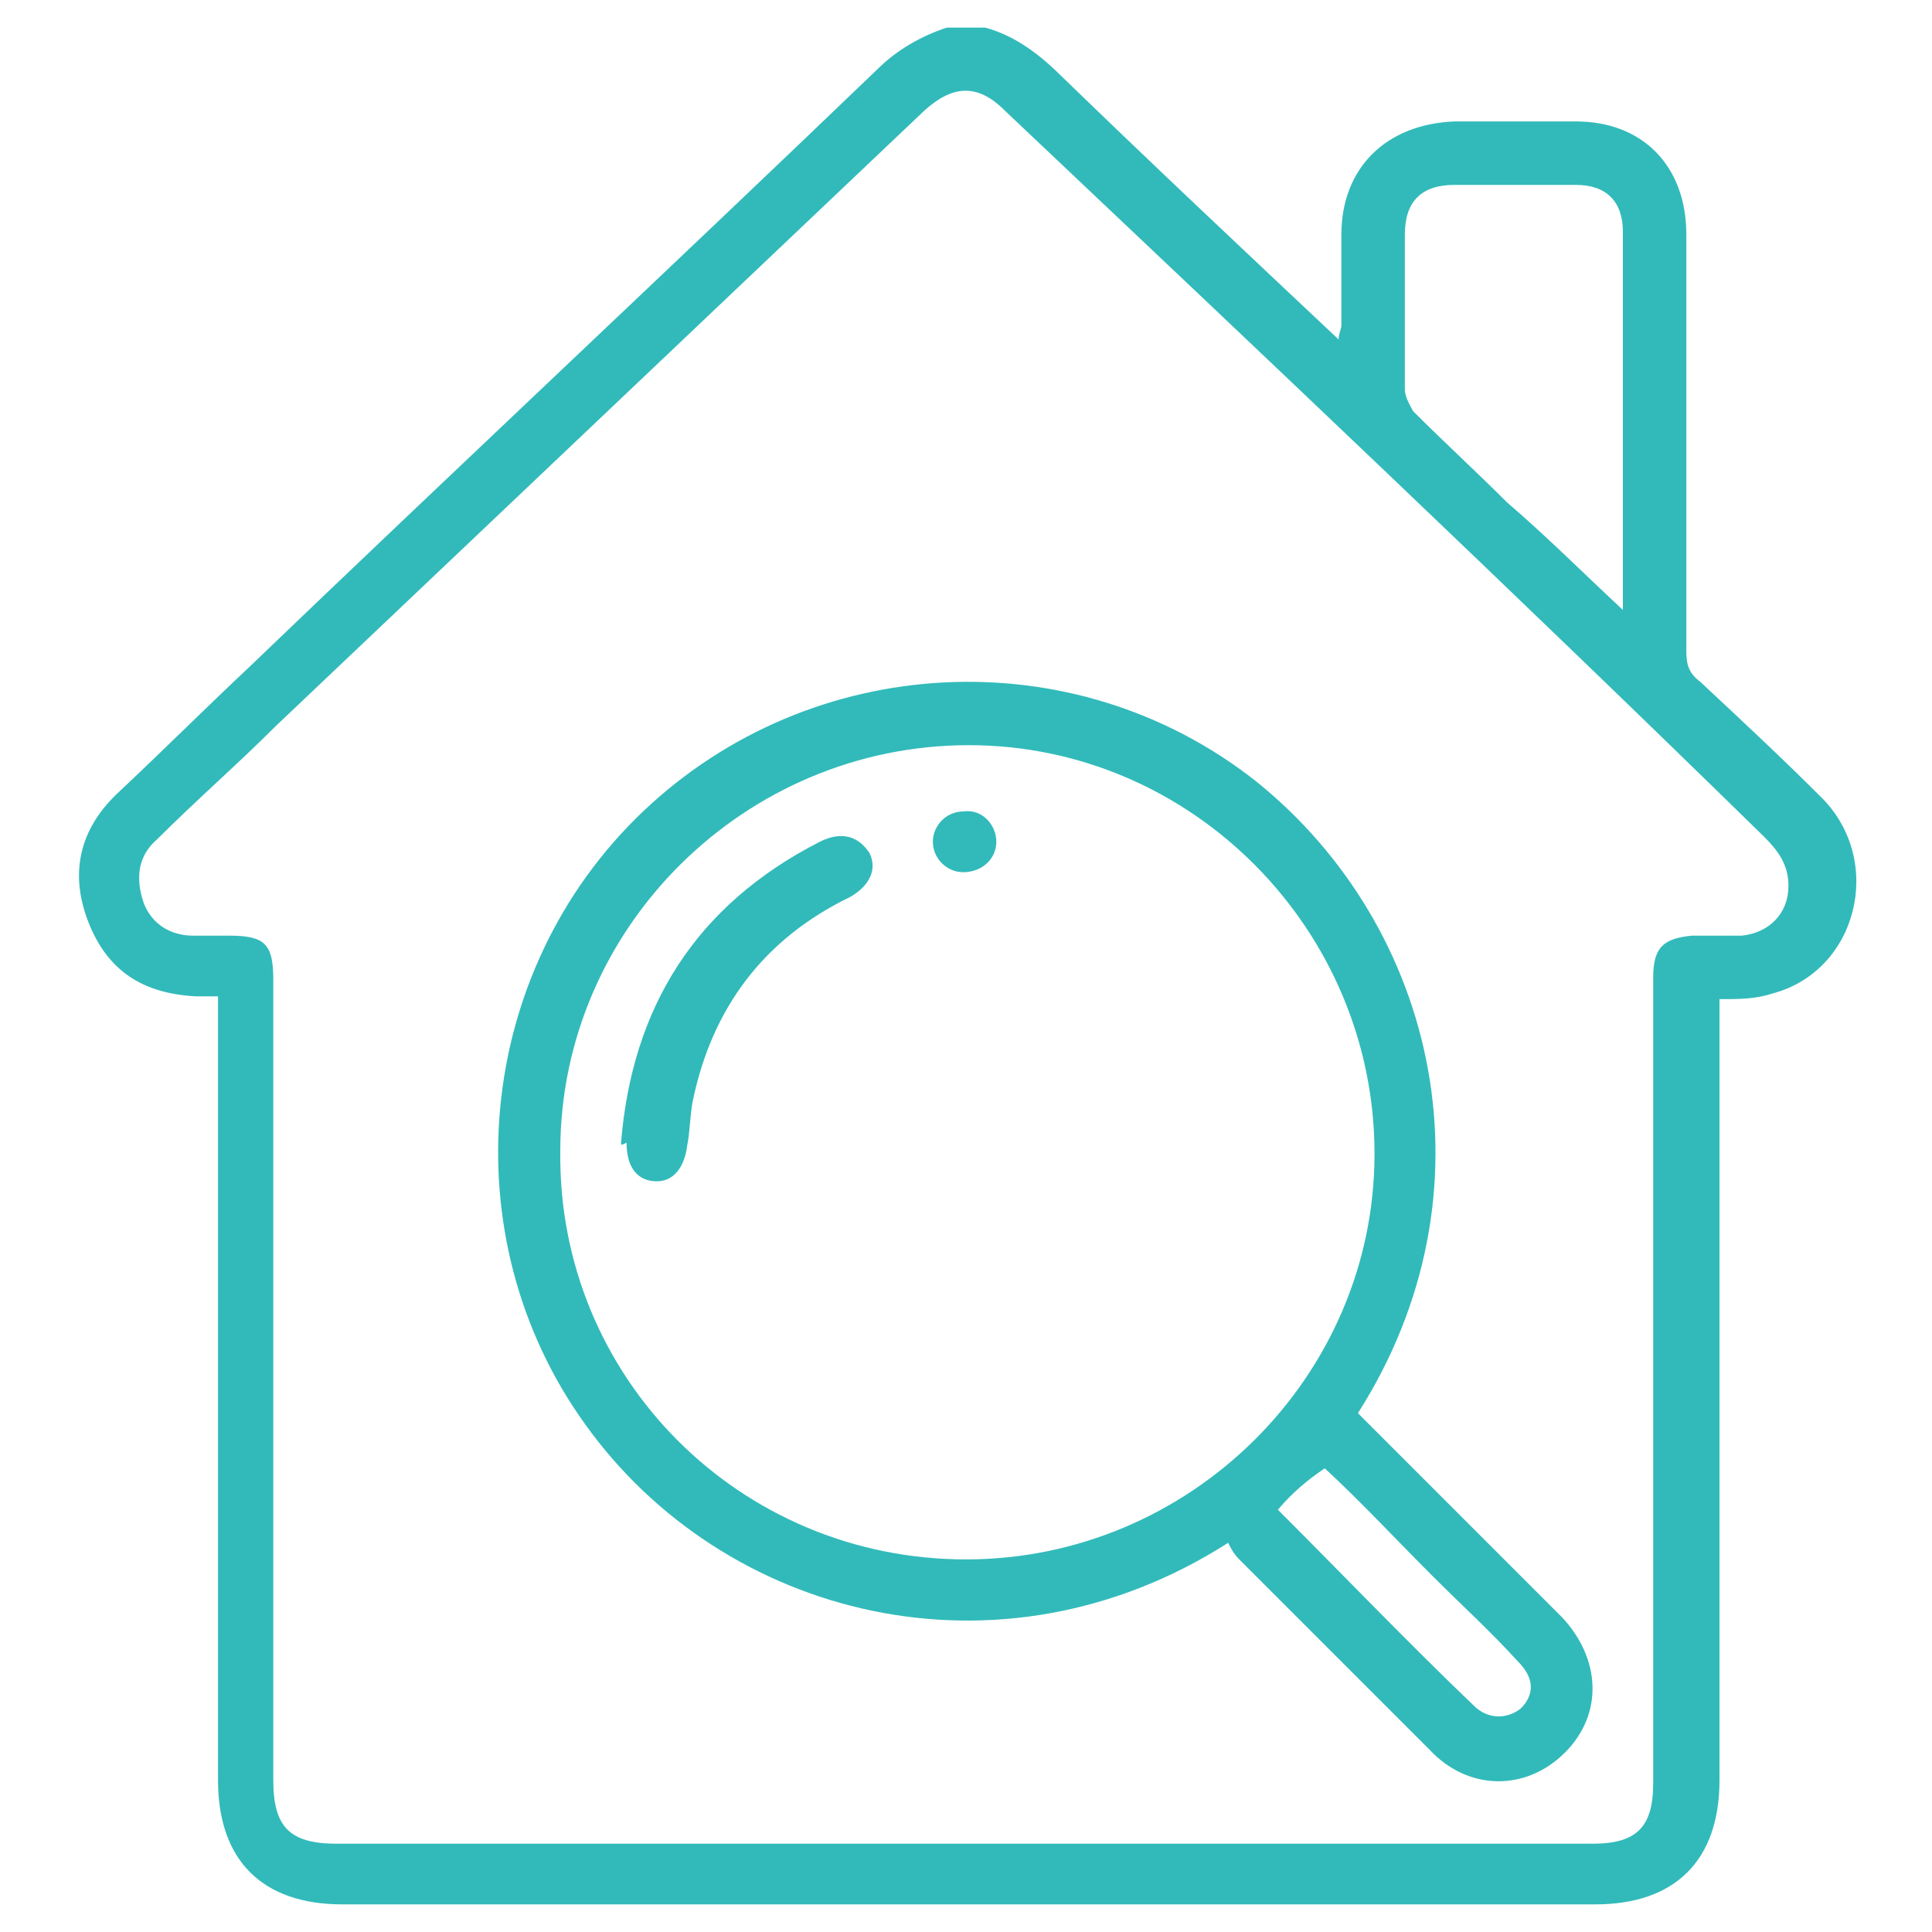<?xml version="1.0" encoding="UTF-8"?>
<svg xmlns="http://www.w3.org/2000/svg" xmlns:xlink="http://www.w3.org/1999/xlink" width="100px" height="100px" viewBox="0 0 100 100" version="1.1">
<g id="surface1">
<path style=" stroke:none;fill-rule:nonzero;fill:rgb(19.608%,72.941%,72.941%);fill-opacity:1;" d="M 51 1.43 C 52.57 1.855 53.855 2.855 55 4 C 59.715 8.57 64.43 13 69.285 17.57 C 69.285 17.285 69.43 17 69.43 16.855 C 69.43 15.285 69.43 13.715 69.43 12.145 C 69.43 8.715 71.715 6.43 75.285 6.285 C 77.43 6.285 79.43 6.285 81.57 6.285 C 85 6.285 87.285 8.57 87.285 12.145 C 87.285 19.285 87.285 26.57 87.285 33.715 C 87.285 34.43 87.43 34.855 88 35.285 C 90.145 37.285 92.285 39.285 94.285 41.285 C 97.57 44.57 96.145 50.285 91.715 51.43 C 90.855 51.715 90 51.715 89 51.715 C 89 52.145 89 52.43 89 52.855 C 89 66 89 79 89 92.145 C 89 96.285 86.715 98.57 82.57 98.57 C 61 98.57 39.285 98.57 17.715 98.57 C 13.57 98.57 11.285 96.285 11.285 92.145 C 11.285 79 11.285 66 11.285 52.855 C 11.285 52.43 11.285 52.145 11.285 51.57 C 10.855 51.57 10.57 51.57 10.145 51.57 C 7.43 51.43 5.57 50.285 4.57 47.715 C 3.57 45.145 4.145 42.855 6.145 41 C 8.43 38.855 10.57 36.715 12.855 34.57 C 23.57 24.285 34.57 14 45.43 3.57 C 46.43 2.57 47.715 1.855 49 1.43 C 49.715 1.43 50.285 1.43 51 1.43 Z M 50 95.43 C 60.855 95.43 71.57 95.43 82.43 95.43 C 84.715 95.43 85.57 94.57 85.57 92.285 C 85.57 87 85.57 81.57 85.57 76.285 C 85.57 67.715 85.57 59.145 85.57 50.57 C 85.57 49 86.145 48.57 87.57 48.43 C 88.43 48.43 89.285 48.43 90.145 48.43 C 91.57 48.285 92.57 47.285 92.57 45.855 C 92.57 44.715 92 44 91.285 43.285 C 78.285 30.57 65.145 18.145 52 5.715 C 50.57 4.285 49.285 4.43 47.855 5.715 C 36.715 16.285 25.43 27 14.285 37.57 C 12.285 39.57 10.145 41.43 8.145 43.43 C 7.145 44.285 7 45.43 7.43 46.715 C 7.855 47.855 8.855 48.43 10 48.43 C 10.57 48.43 11.285 48.43 11.855 48.43 C 13.715 48.43 14.145 48.855 14.145 50.715 C 14.145 64.57 14.145 78.285 14.145 92.145 C 14.145 94.57 15 95.43 17.43 95.43 C 28.43 95.43 39.285 95.43 50 95.43 Z M 84 31.57 C 84 31.285 84 31.145 84 31 C 84 24.715 84 18.285 84 12 C 84 10.43 83.145 9.57 81.57 9.57 C 79.43 9.57 77.43 9.57 75.285 9.57 C 73.57 9.57 72.715 10.43 72.715 12.145 C 72.715 14.855 72.715 17.43 72.715 20.145 C 72.715 20.57 73 21 73.145 21.285 C 74.715 22.855 76.43 24.43 78 26 C 80 27.715 81.855 29.57 84 31.57 Z M 84 31.57 "/>
<path style=" stroke:none;fill-rule:nonzero;fill:rgb(19.608%,72.941%,72.941%);fill-opacity:1;" d="M 70.285 73.145 C 72.43 75.285 74.43 77.285 76.57 79.43 C 78 80.855 79.43 82.285 80.855 83.715 C 82.855 85.855 83 88.715 81 90.715 C 79 92.715 76 92.715 74 90.57 C 70.715 87.285 67.43 84 64.145 80.715 C 63.855 80.43 63.715 80.145 63.57 79.855 C 51.715 87.43 37.43 83.715 30.285 73.715 C 23.285 64 24.57 50.285 33.285 42 C 42 33.715 55.57 33 65 40.43 C 74.43 48 77.57 61.715 70.285 73.145 Z M 50 80.715 C 61.57 80.715 71.145 71.285 71.145 59.715 C 71.145 48.145 61.715 38.57 50.145 38.57 C 38.57 38.57 29 48 29 59.57 C 28.855 71.285 38.285 80.715 50 80.715 Z M 66.145 78.145 C 66.145 78 66.145 78.145 66.145 78.145 C 69.57 81.57 72.855 85 76.285 88.285 C 77 89 78 89 78.715 88.43 C 79.43 87.715 79.43 86.855 78.57 86 C 77.145 84.43 75.57 83 74.145 81.57 C 72.285 79.715 70.43 77.715 68.57 76 C 67.715 76.57 66.855 77.285 66.145 78.145 Z M 66.145 78.145 "/>
<path style=" stroke:none;fill-rule:nonzero;fill:rgb(19.608%,72.941%,72.941%);fill-opacity:1;" d="M 32.145 59.145 C 32.715 52.145 36 46.855 42.43 43.57 C 43.57 43 44.43 43.285 45 44.145 C 45.43 45 45 45.855 44 46.43 C 39.57 48.57 36.855 52.145 35.855 57 C 35.715 57.715 35.715 58.57 35.57 59.285 C 35.43 60.43 34.855 61.145 34 61.145 C 33 61.145 32.43 60.43 32.43 59.145 C 32.145 59.285 32.145 59.285 32.145 59.145 Z M 32.145 59.145 "/>
<path style=" stroke:none;fill-rule:nonzero;fill:rgb(19.608%,72.941%,72.941%);fill-opacity:1;" d="M 51.57 43.57 C 51.57 44.43 50.855 45.145 49.855 45.145 C 49 45.145 48.285 44.43 48.285 43.57 C 48.285 42.715 49 42 49.855 42 C 50.855 41.855 51.57 42.715 51.57 43.57 Z M 51.57 43.57 "/>
</g>
</svg>
